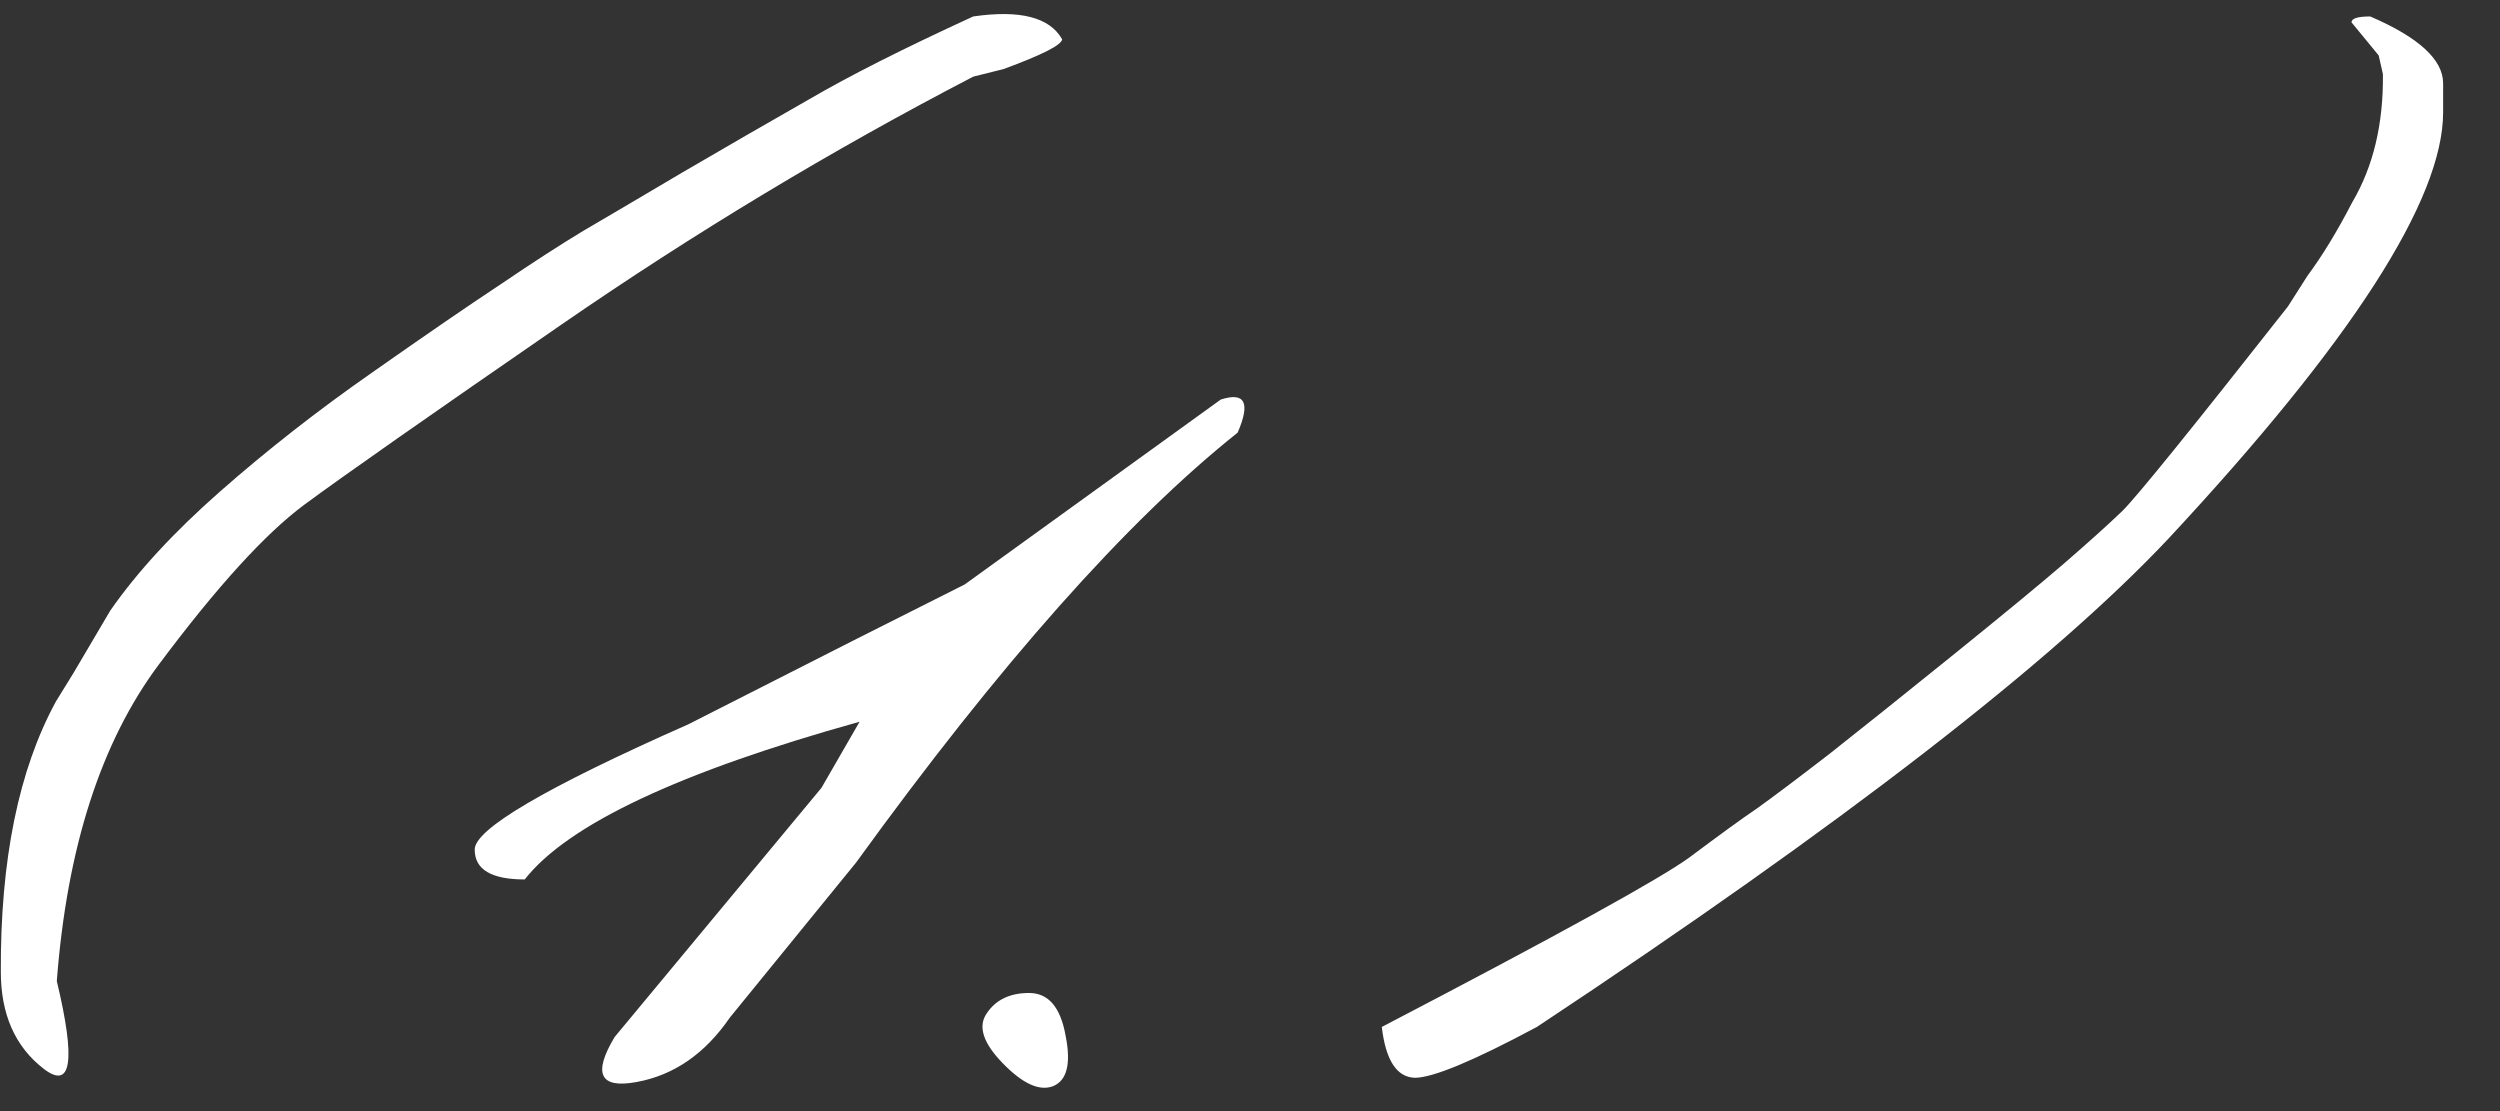 <?xml version="1.0" encoding="UTF-8"?> <svg xmlns="http://www.w3.org/2000/svg" width="36" height="16" viewBox="0 0 36 16" fill="none"><rect x="0" y="0" width="36" height="16" fill="#333333" stroke="none"/><path d="M14.014 0.237C14.689 0.139 15.116 0.249 15.295 0.566C15.287 0.648 15.007 0.79 14.453 0.994L14.014 1.104C11.979 2.161 10.006 3.35 8.093 4.668C6.181 5.986 4.944 6.853 4.382 7.268C3.821 7.683 3.121 8.452 2.283 9.575C1.453 10.69 0.964 12.208 0.818 14.128C1.095 15.284 1.029 15.703 0.623 15.386C0.216 15.068 0.012 14.604 0.012 13.994C0.004 12.383 0.269 11.085 0.806 10.1L1.062 9.685L1.587 8.794C1.978 8.232 2.507 7.659 3.174 7.073C3.849 6.479 4.578 5.909 5.359 5.364C6.148 4.81 6.771 4.383 7.227 4.082C7.682 3.773 8.073 3.521 8.398 3.325C8.732 3.13 9.208 2.849 9.827 2.483C10.453 2.117 11.06 1.767 11.646 1.433C12.231 1.091 13.021 0.693 14.014 0.237ZM17.578 5.754C17.928 5.64 18.009 5.799 17.822 6.23C16.227 7.5 14.396 9.563 12.329 12.419L10.51 14.653C10.152 15.174 9.705 15.483 9.167 15.581C8.639 15.679 8.533 15.463 8.85 14.934L11.829 11.345L12.378 10.393C9.782 11.117 8.175 11.874 7.556 12.664C7.076 12.664 6.836 12.521 6.836 12.236C6.828 11.943 7.853 11.341 9.912 10.43L12.293 9.221C12.667 9.034 13.2 8.765 13.892 8.416L17.578 5.754ZM14.209 14.592C14.339 14.397 14.543 14.299 14.819 14.299C15.096 14.299 15.271 14.503 15.344 14.91C15.426 15.317 15.365 15.561 15.161 15.642C14.966 15.715 14.726 15.605 14.441 15.312C14.156 15.02 14.079 14.78 14.209 14.592ZM33.862 0.322C33.862 0.265 33.952 0.237 34.131 0.237C34.831 0.538 35.181 0.859 35.181 1.201V1.616C35.181 2.878 33.862 4.924 31.226 7.756C29.549 9.539 26.518 11.882 22.131 14.788C21.22 15.276 20.634 15.52 20.373 15.52C20.113 15.512 19.954 15.268 19.898 14.788C22.428 13.469 23.905 12.655 24.329 12.346C24.752 12.029 25.077 11.793 25.305 11.638C25.533 11.475 25.879 11.215 26.343 10.857C26.807 10.491 27.397 10.019 28.113 9.441C28.829 8.863 29.362 8.424 29.712 8.123C30.07 7.813 30.355 7.557 30.566 7.354C30.778 7.142 31.572 6.161 32.947 4.412L33.227 3.972C33.439 3.687 33.655 3.333 33.874 2.91C34.176 2.397 34.322 1.783 34.314 1.067L34.253 0.798L33.862 0.322Z" fill="white"></path></svg> 